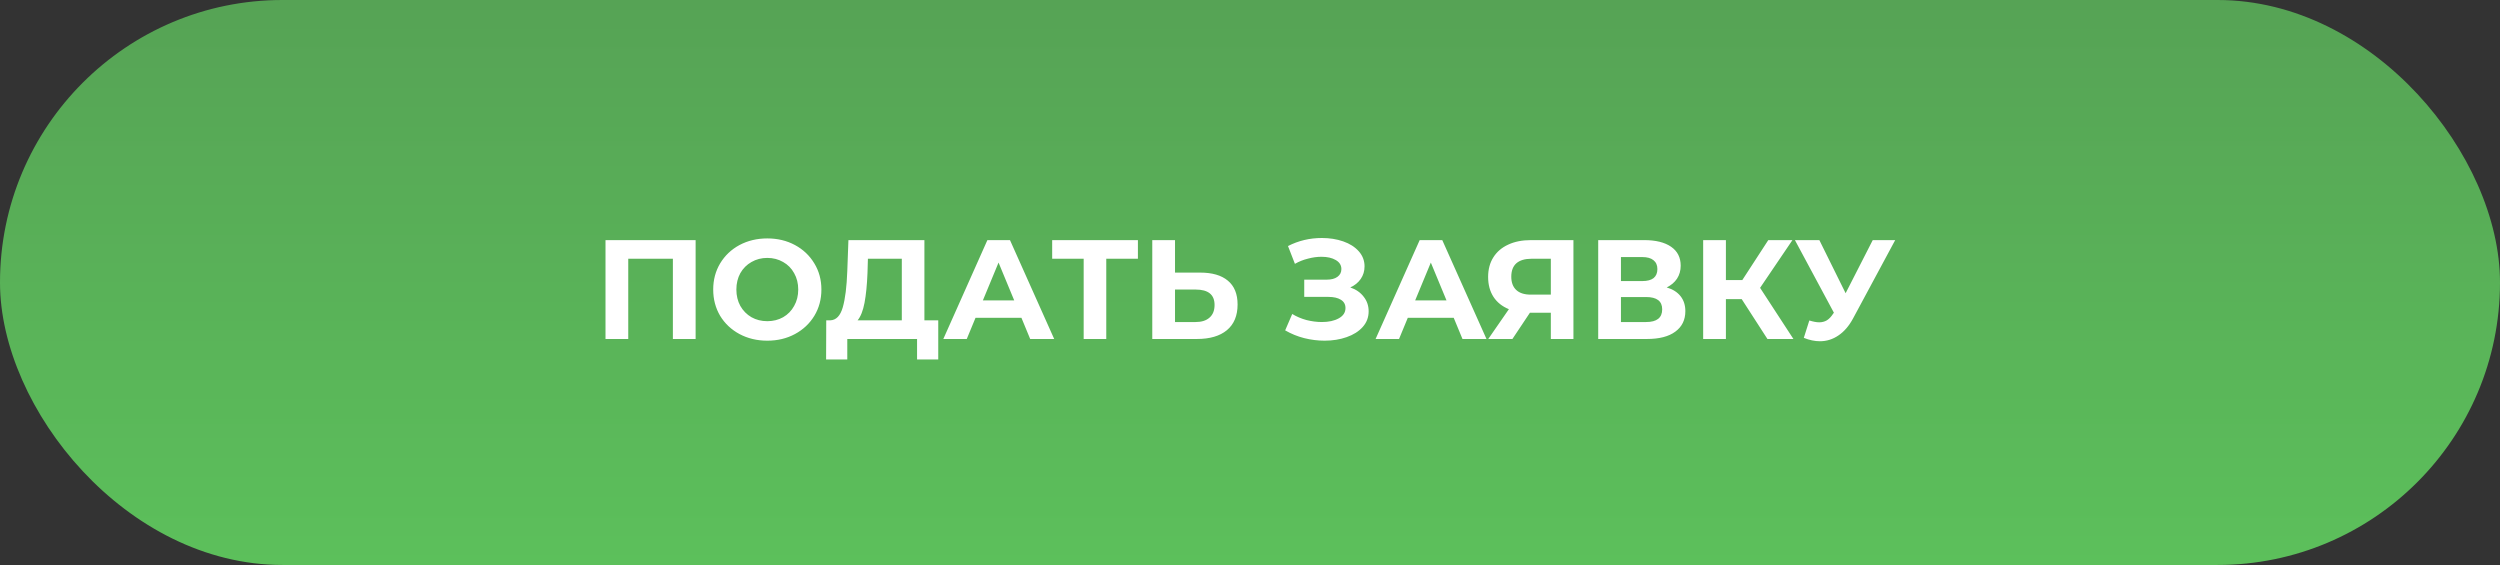 <?xml version="1.0" encoding="UTF-8"?> <svg xmlns="http://www.w3.org/2000/svg" width="177" height="40" viewBox="0 0 177 40" fill="none"><rect x="0" y="0" width="177" height="40" fill="#333333" stroke="none"/> <rect width="177" height="40" rx="20" fill="url(#paint0_linear_0_30)"></rect> <path d="M49.25 17V24H47.64V18.32H44.48V24H42.87V17H49.25ZM54.325 24.12C53.599 24.12 52.942 23.963 52.355 23.65C51.775 23.337 51.319 22.907 50.985 22.36C50.659 21.807 50.495 21.187 50.495 20.5C50.495 19.813 50.659 19.197 50.985 18.65C51.319 18.097 51.775 17.663 52.355 17.35C52.942 17.037 53.599 16.88 54.325 16.88C55.052 16.88 55.705 17.037 56.285 17.35C56.865 17.663 57.322 18.097 57.655 18.65C57.989 19.197 58.155 19.813 58.155 20.5C58.155 21.187 57.989 21.807 57.655 22.36C57.322 22.907 56.865 23.337 56.285 23.65C55.705 23.963 55.052 24.12 54.325 24.12ZM54.325 22.74C54.739 22.74 55.112 22.647 55.445 22.46C55.779 22.267 56.039 22 56.225 21.66C56.419 21.32 56.515 20.933 56.515 20.5C56.515 20.067 56.419 19.68 56.225 19.34C56.039 19 55.779 18.737 55.445 18.55C55.112 18.357 54.739 18.26 54.325 18.26C53.912 18.26 53.539 18.357 53.205 18.55C52.872 18.737 52.609 19 52.415 19.34C52.229 19.68 52.135 20.067 52.135 20.5C52.135 20.933 52.229 21.32 52.415 21.66C52.609 22 52.872 22.267 53.205 22.46C53.539 22.647 53.912 22.74 54.325 22.74ZM66.428 22.68V25.45H64.928V24H59.988V25.45H58.488L58.498 22.68H58.778C59.198 22.667 59.495 22.36 59.668 21.76C59.841 21.16 59.948 20.303 59.988 19.19L60.068 17H65.448V22.68H66.428ZM61.418 19.34C61.385 20.173 61.315 20.873 61.208 21.44C61.101 22 60.938 22.413 60.718 22.68H63.848V18.32H61.448L61.418 19.34ZM72.317 22.5H69.067L68.447 24H66.787L69.907 17H71.507L74.637 24H72.937L72.317 22.5ZM71.807 21.27L70.697 18.59L69.587 21.27H71.807ZM80.564 18.32H78.324V24H76.724V18.32H74.494V17H80.564V18.32ZM84.971 19.3C85.824 19.3 86.478 19.49 86.931 19.87C87.391 20.25 87.621 20.813 87.621 21.56C87.621 22.353 87.368 22.96 86.861 23.38C86.361 23.793 85.654 24 84.741 24H81.581V17H83.191V19.3H84.971ZM84.651 22.8C85.071 22.8 85.398 22.697 85.631 22.49C85.871 22.283 85.991 21.983 85.991 21.59C85.991 20.863 85.544 20.5 84.651 20.5H83.191V22.8H84.651ZM95.6 20.35C96.007 20.49 96.323 20.71 96.55 21.01C96.783 21.303 96.9 21.647 96.9 22.04C96.9 22.467 96.76 22.837 96.48 23.15C96.2 23.463 95.82 23.703 95.34 23.87C94.867 24.037 94.347 24.12 93.78 24.12C93.3 24.12 92.82 24.06 92.34 23.94C91.867 23.82 91.417 23.637 90.99 23.39L91.49 22.23C91.797 22.417 92.133 22.56 92.5 22.66C92.873 22.753 93.237 22.8 93.59 22.8C94.07 22.8 94.467 22.713 94.78 22.54C95.1 22.367 95.26 22.123 95.26 21.81C95.26 21.55 95.15 21.353 94.93 21.22C94.717 21.087 94.423 21.02 94.05 21.02H92.34V19.8H93.93C94.257 19.8 94.51 19.733 94.69 19.6C94.877 19.467 94.97 19.283 94.97 19.05C94.97 18.777 94.837 18.563 94.57 18.41C94.31 18.257 93.973 18.18 93.56 18.18C93.253 18.18 92.937 18.223 92.61 18.31C92.283 18.39 91.973 18.513 91.68 18.68L91.19 17.42C91.93 17.04 92.73 16.85 93.59 16.85C94.137 16.85 94.64 16.93 95.1 17.09C95.56 17.25 95.927 17.483 96.2 17.79C96.473 18.097 96.61 18.453 96.61 18.86C96.61 19.193 96.52 19.49 96.34 19.75C96.16 20.01 95.913 20.21 95.6 20.35ZM102.923 22.5H99.672L99.052 24H97.392L100.513 17H102.113L105.243 24H103.543L102.923 22.5ZM102.413 21.27L101.303 18.59L100.193 21.27H102.413ZM111.399 17V24H109.799V22.14H108.319L107.079 24H105.369L106.829 21.89C106.356 21.697 105.993 21.407 105.739 21.02C105.486 20.627 105.359 20.157 105.359 19.61C105.359 19.07 105.483 18.607 105.729 18.22C105.976 17.827 106.326 17.527 106.779 17.32C107.233 17.107 107.766 17 108.379 17H111.399ZM108.419 18.32C107.959 18.32 107.606 18.427 107.359 18.64C107.119 18.853 106.999 19.17 106.999 19.59C106.999 19.997 107.116 20.31 107.349 20.53C107.583 20.75 107.926 20.86 108.379 20.86H109.799V18.32H108.419ZM118.003 20.35C118.43 20.477 118.757 20.683 118.983 20.97C119.21 21.257 119.323 21.61 119.323 22.03C119.323 22.65 119.087 23.133 118.613 23.48C118.147 23.827 117.477 24 116.603 24H113.153V17H116.413C117.227 17 117.86 17.157 118.313 17.47C118.767 17.783 118.993 18.23 118.993 18.81C118.993 19.157 118.907 19.463 118.733 19.73C118.56 19.99 118.317 20.197 118.003 20.35ZM114.763 19.9H116.273C116.627 19.9 116.893 19.83 117.073 19.69C117.253 19.543 117.343 19.33 117.343 19.05C117.343 18.777 117.25 18.567 117.063 18.42C116.883 18.273 116.62 18.2 116.273 18.2H114.763V19.9ZM116.543 22.8C117.303 22.8 117.683 22.5 117.683 21.9C117.683 21.32 117.303 21.03 116.543 21.03H114.763V22.8H116.543ZM123.314 21.18H122.194V24H120.584V17H122.194V19.83H123.354L125.194 17H126.904L124.614 20.38L126.974 24H125.134L123.314 21.18ZM134.18 17L131.2 22.54C130.914 23.073 130.567 23.477 130.16 23.75C129.76 24.023 129.324 24.16 128.85 24.16C128.484 24.16 128.104 24.08 127.71 23.92L128.1 22.69C128.38 22.777 128.614 22.82 128.8 22.82C129 22.82 129.18 22.773 129.34 22.68C129.5 22.58 129.647 22.427 129.78 22.22L129.84 22.14L127.08 17H128.81L130.67 20.76L132.59 17H134.18Z" fill="white"></path> <defs> <linearGradient id="paint0_linear_0_30" x1="88.5" y1="0" x2="88.5" y2="40" gradientUnits="userSpaceOnUse"> <stop stop-color="#56A355"></stop> <stop offset="1" stop-color="#5CC05B"></stop> </linearGradient> </defs> </svg> 